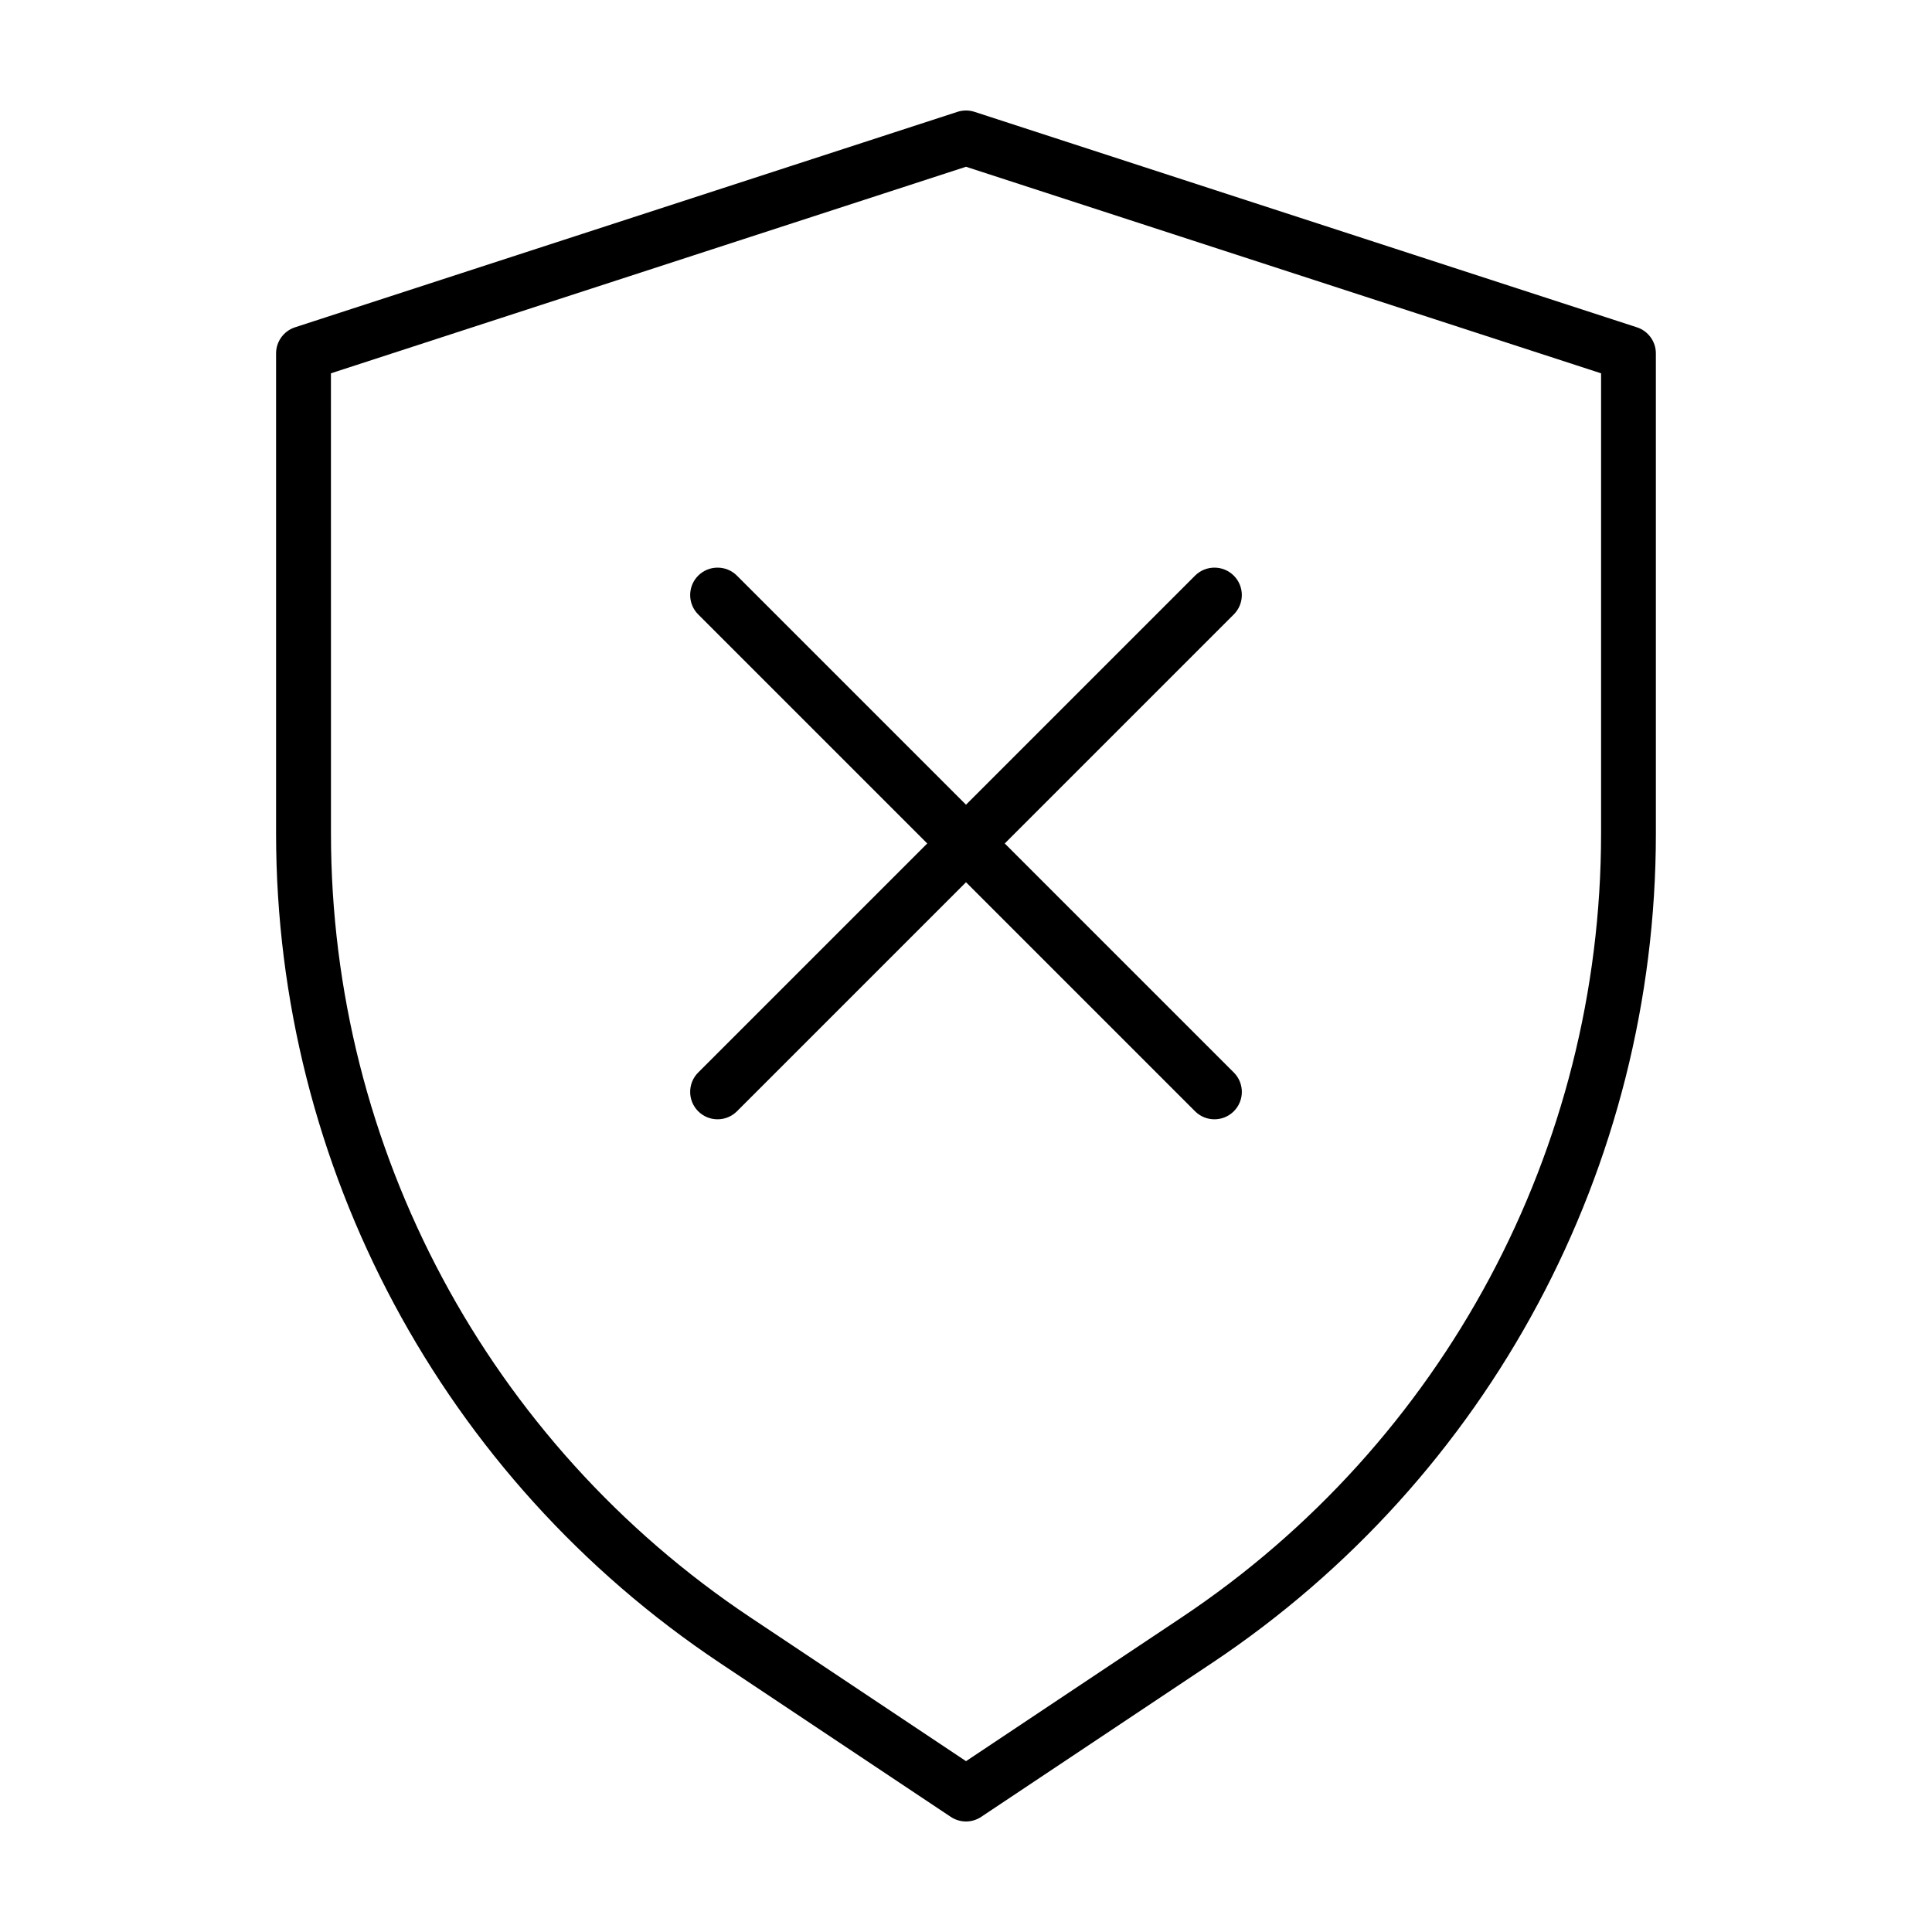 <?xml version="1.0" encoding="UTF-8"?>
<!-- Uploaded to: ICON Repo, www.iconrepo.com, Generator: ICON Repo Mixer Tools -->
<svg fill="#000000" width="800px" height="800px" version="1.1" viewBox="144 144 512 512" xmlns="http://www.w3.org/2000/svg">
 <g>
  <path d="m329.03 438.5c2.836 2.836 7.438 2.836 10.273 0l60.699-60.699 60.699 60.699c2.836 2.836 7.438 2.836 10.273 0 2.836-2.836 2.836-7.438 0-10.273l-60.703-60.699 60.699-60.699c2.836-2.836 2.836-7.438 0-10.273-2.836-2.836-7.438-2.836-10.273 0l-60.695 60.699-60.699-60.699c-2.836-2.836-7.438-2.836-10.273 0-2.836 2.836-2.836 7.438 0 10.273l60.699 60.699-60.699 60.699c-2.836 2.836-2.836 7.438 0 10.273z"/>
  <path d="m334.83 584.73 61.137 40.758c2.445 1.629 5.617 1.629 8.062 0l61.137-40.758c73.504-49.004 117.66-131.5 117.66-219.85l-0.004-127.23c0-3.141-2.035-5.941-5.019-6.906l-175.56-57.109c-1.445-0.469-3.047-0.469-4.492 0l-175.57 57.105c-2.984 0.973-5.019 3.773-5.019 6.906v127.23c0.008 88.352 44.156 170.85 117.66 219.85zm-103.13-341.8 168.3-54.738 168.3 54.742v121.96c0 83.484-41.727 161.45-111.19 207.76l-57.105 38.074-57.105-38.074c-69.465-46.309-111.19-124.27-111.19-207.76z"/>
 </g>
</svg>